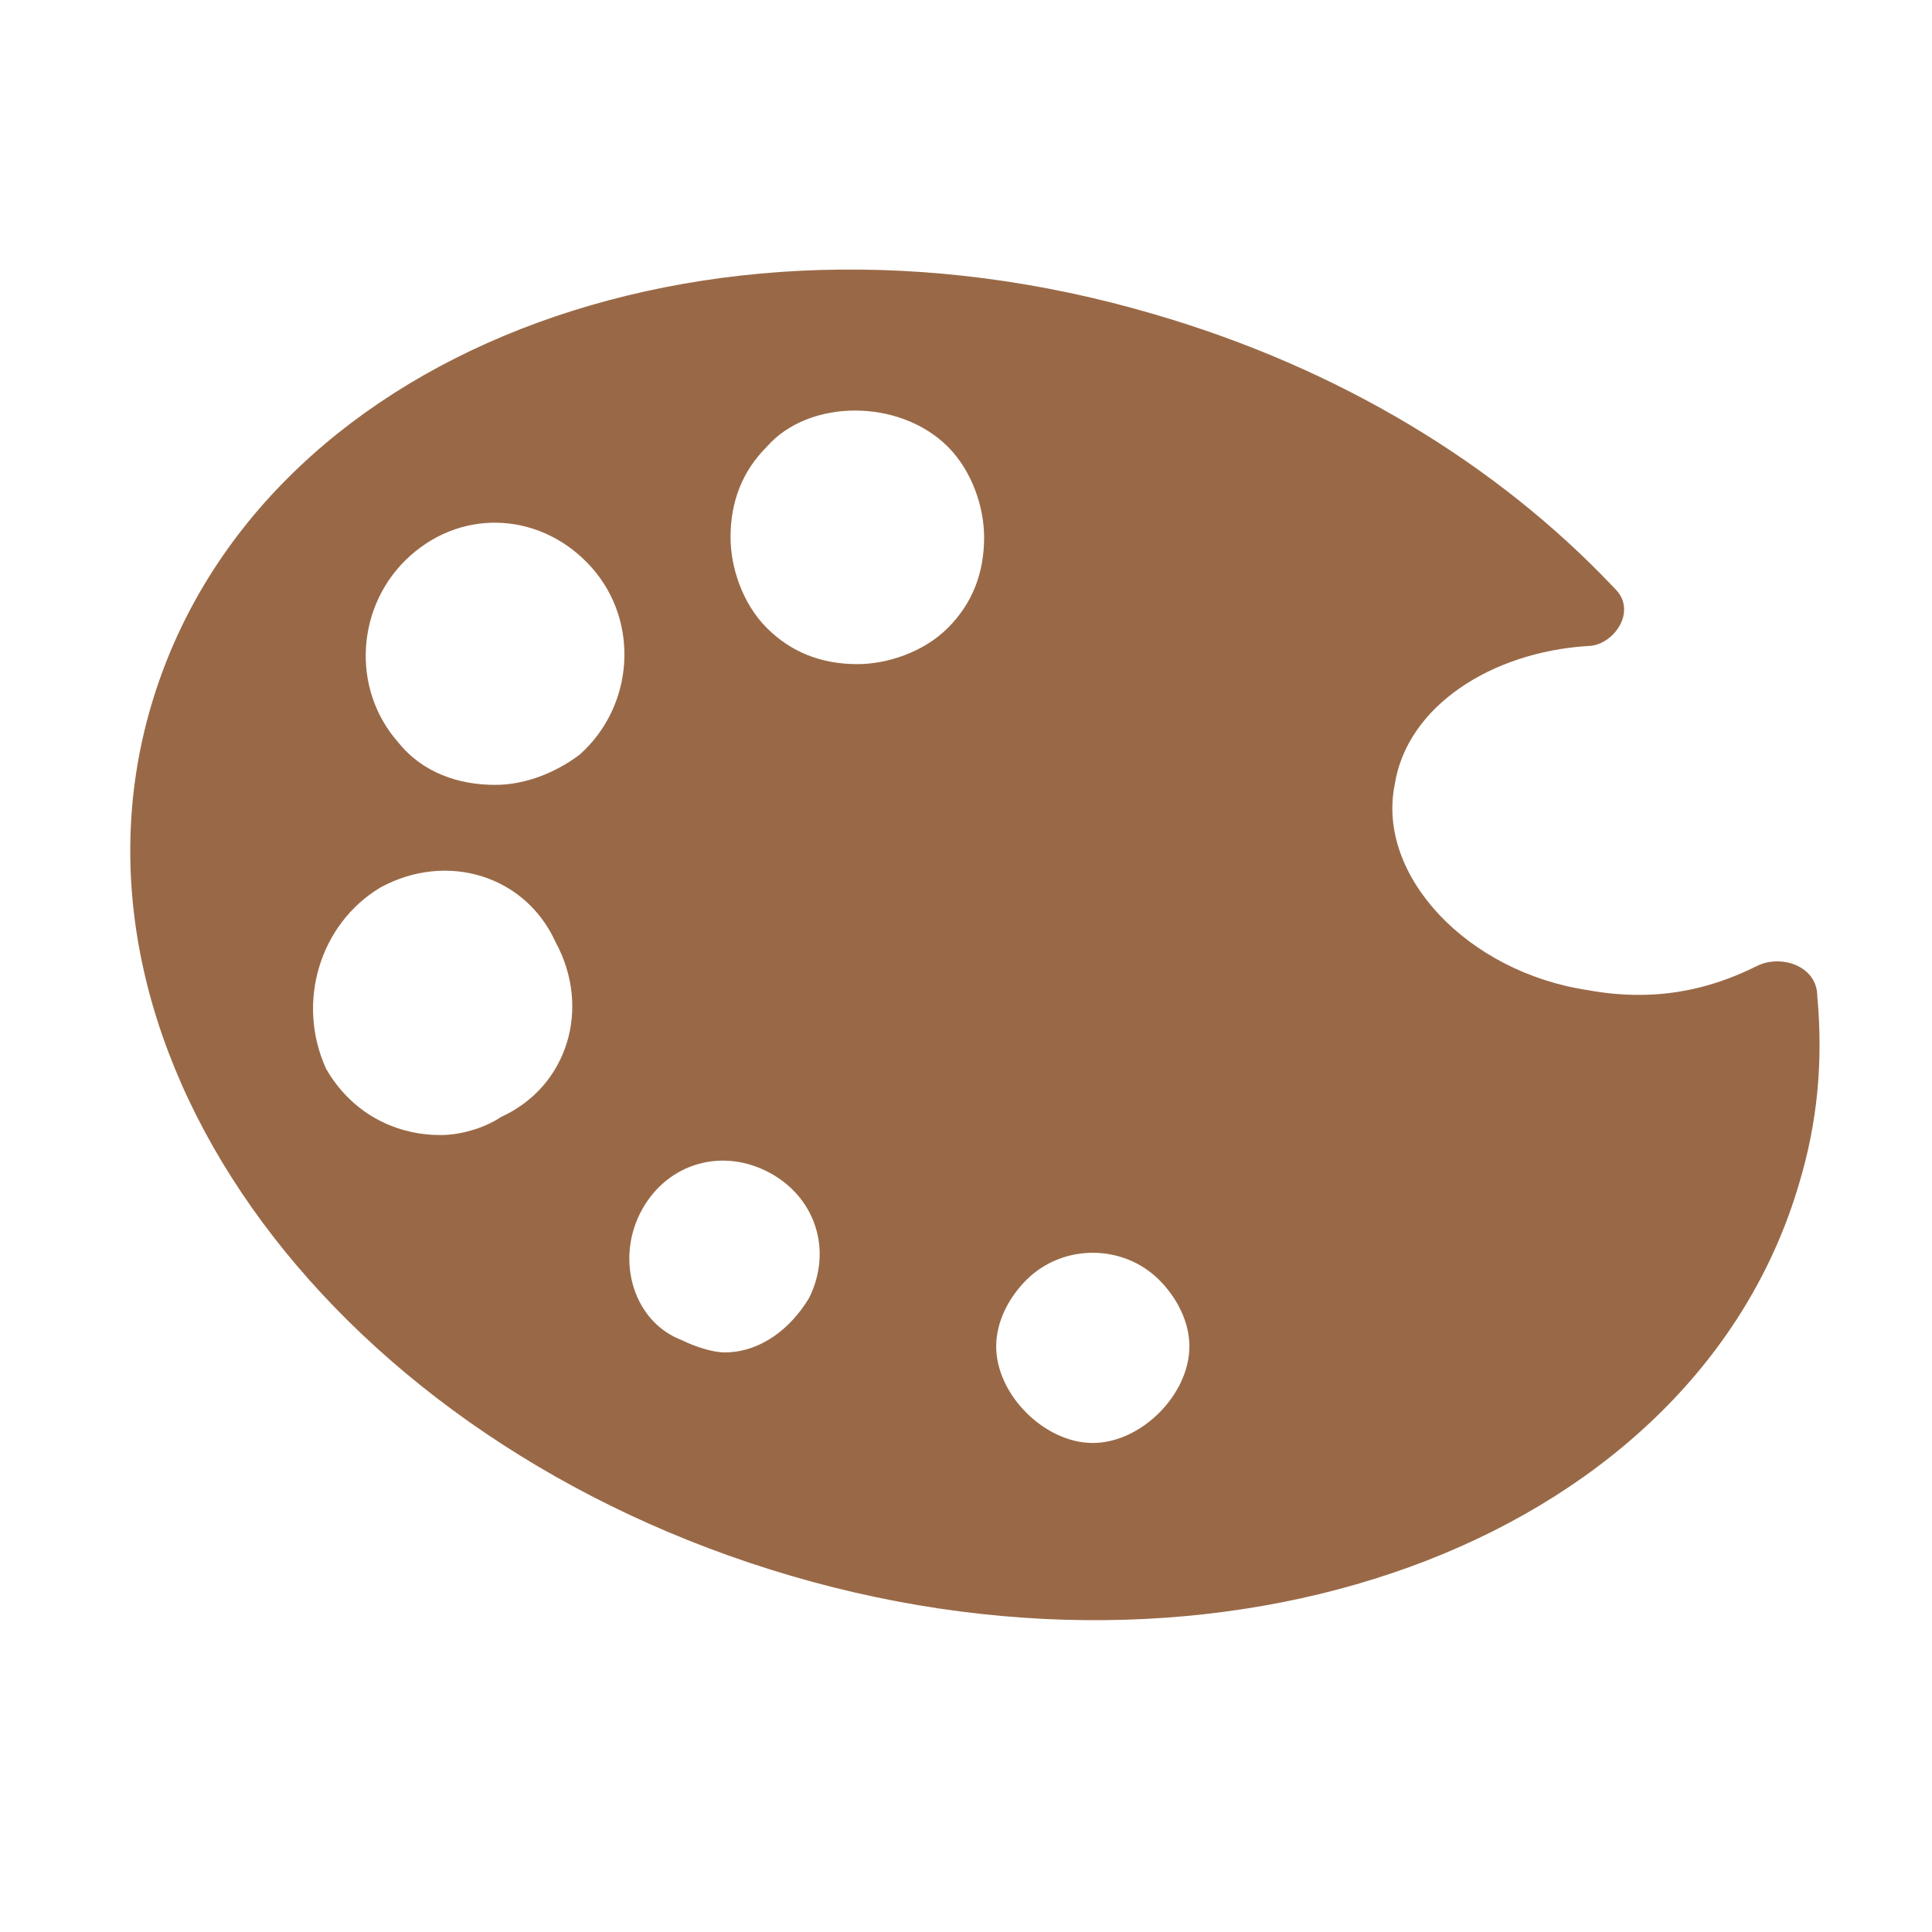 <?xml version="1.0" encoding="utf-8"?>
<!-- Generator: Adobe Illustrator 28.3.0, SVG Export Plug-In . SVG Version: 6.00 Build 0)  -->
<svg version="1.1" id="レイヤー_1" xmlns="http://www.w3.org/2000/svg" xmlns:xlink="http://www.w3.org/1999/xlink" x="0px"
	 y="0px" viewBox="0 0 32 32" style="enable-background:new 0 0 32 32;" xml:space="preserve">
<style type="text/css">
	.st0{fill:#996947;}
</style>
<g>
	<path class="st0" d="M30.1,16.5c0-0.5-0.6-0.7-1-0.5c-0.8,0.4-1.7,0.6-2.8,0.4c-2-0.3-3.5-1.9-3.2-3.4c0.2-1.3,1.6-2.2,3.2-2.3
		c0.3,0,0.6-0.3,0.6-0.6c0-0.2-0.1-0.3-0.2-0.4c-1.9-2-4.5-3.6-7.6-4.5C11.6,3,4.2,5.9,2.5,11.7c-1.7,5.8,3.1,12.2,10.6,14.4
		c7.5,2.2,15-0.7,16.7-6.5C30.1,18.6,30.2,17.6,30.1,16.5z M16.5,22.3c0-0.4,0.2-0.8,0.5-1.1c0.6-0.6,1.6-0.6,2.2,0
		c0.3,0.3,0.5,0.7,0.5,1.1c0,0.4-0.2,0.8-0.5,1.1c-0.3,0.3-0.7,0.5-1.1,0.5c-0.4,0-0.8-0.2-1.1-0.5C16.7,23.1,16.5,22.7,16.5,22.3z
		 M15.7,7.4c0.4,0.4,0.6,1,0.6,1.5c0,0.6-0.2,1.1-0.6,1.5c-0.4,0.4-1,0.6-1.5,0.6c-0.6,0-1.1-0.2-1.5-0.6c-0.4-0.4-0.6-1-0.6-1.5
		c0-0.6,0.2-1.1,0.6-1.5C13.4,6.6,14.9,6.6,15.7,7.4z M10.6,20.1c0.4-0.8,1.3-1.1,2.1-0.7c0.8,0.4,1.1,1.3,0.7,2.1
		c-0.3,0.5-0.8,0.9-1.4,0.9c-0.2,0-0.5-0.1-0.7-0.2C10.5,21.9,10.2,20.9,10.6,20.1z M6.6,12.3C5.8,11.4,5.9,10,6.8,9.2
		C7.7,8.4,9,8.5,9.8,9.4c0.8,0.9,0.7,2.3-0.2,3.1C9.2,12.8,8.7,13,8.2,13C7.6,13,7,12.8,6.6,12.3z M6.3,14.7
		c1.1-0.6,2.4-0.2,2.9,0.9c0.6,1.1,0.2,2.4-0.9,2.9c-0.3,0.2-0.7,0.3-1,0.3c-0.8,0-1.5-0.4-1.9-1.1C4.9,16.6,5.3,15.3,6.3,14.7z"/>
</g>
</svg>
